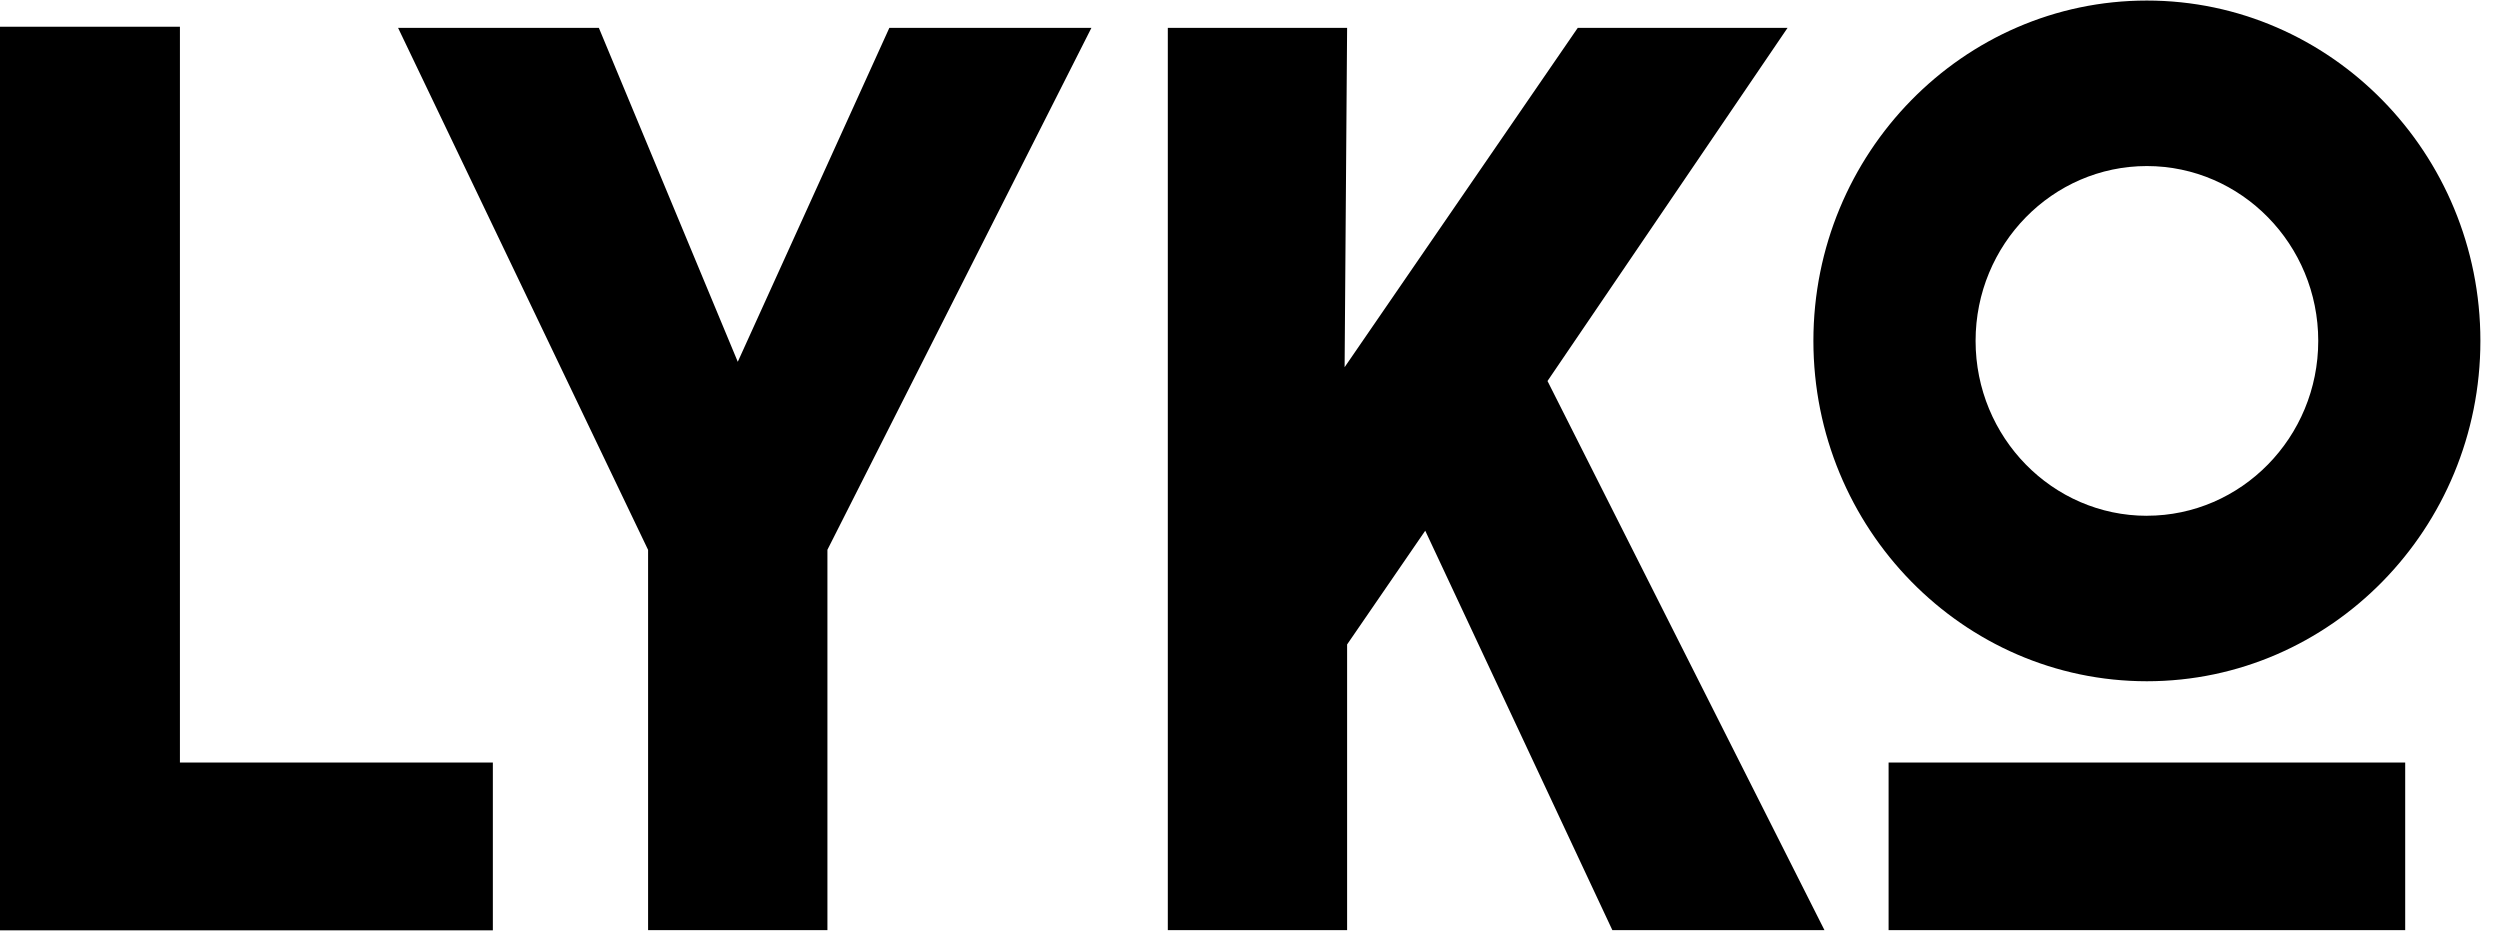 <svg xmlns="http://www.w3.org/2000/svg" width="640" height="240" viewBox="0 0 64 24"><path d="M48.348 23.811h13.225v-4.29H48.348zM54.96.014c-4.708 0-8.537 3.909-8.537 8.712 0 4.804 3.83 8.714 8.537 8.714 4.708 0 8.538-3.91 8.538-8.714 0-4.803-3.83-8.712-8.538-8.712zm0 13.19c-2.418 0-4.385-2.008-4.385-4.478 0-2.468 1.967-4.475 4.385-4.475 2.417 0 4.387 2.007 4.387 4.475 0 2.47-1.97 4.477-4.387 4.477zM4.606.684H0v23.133h12.617v-4.296H4.606zm14.281 8.578L15.331.714h-5.14l6.4 13.363v9.734h4.591v-9.737L27.94.714h-5.173zM45.761.714H40.39L34.422 9.4l.064-8.686h-4.59v23.097h4.59v-7.313l2-2.912 4.79 10.225h5.43l-7.09-14.057z" fill="currentColor"></path></svg>
